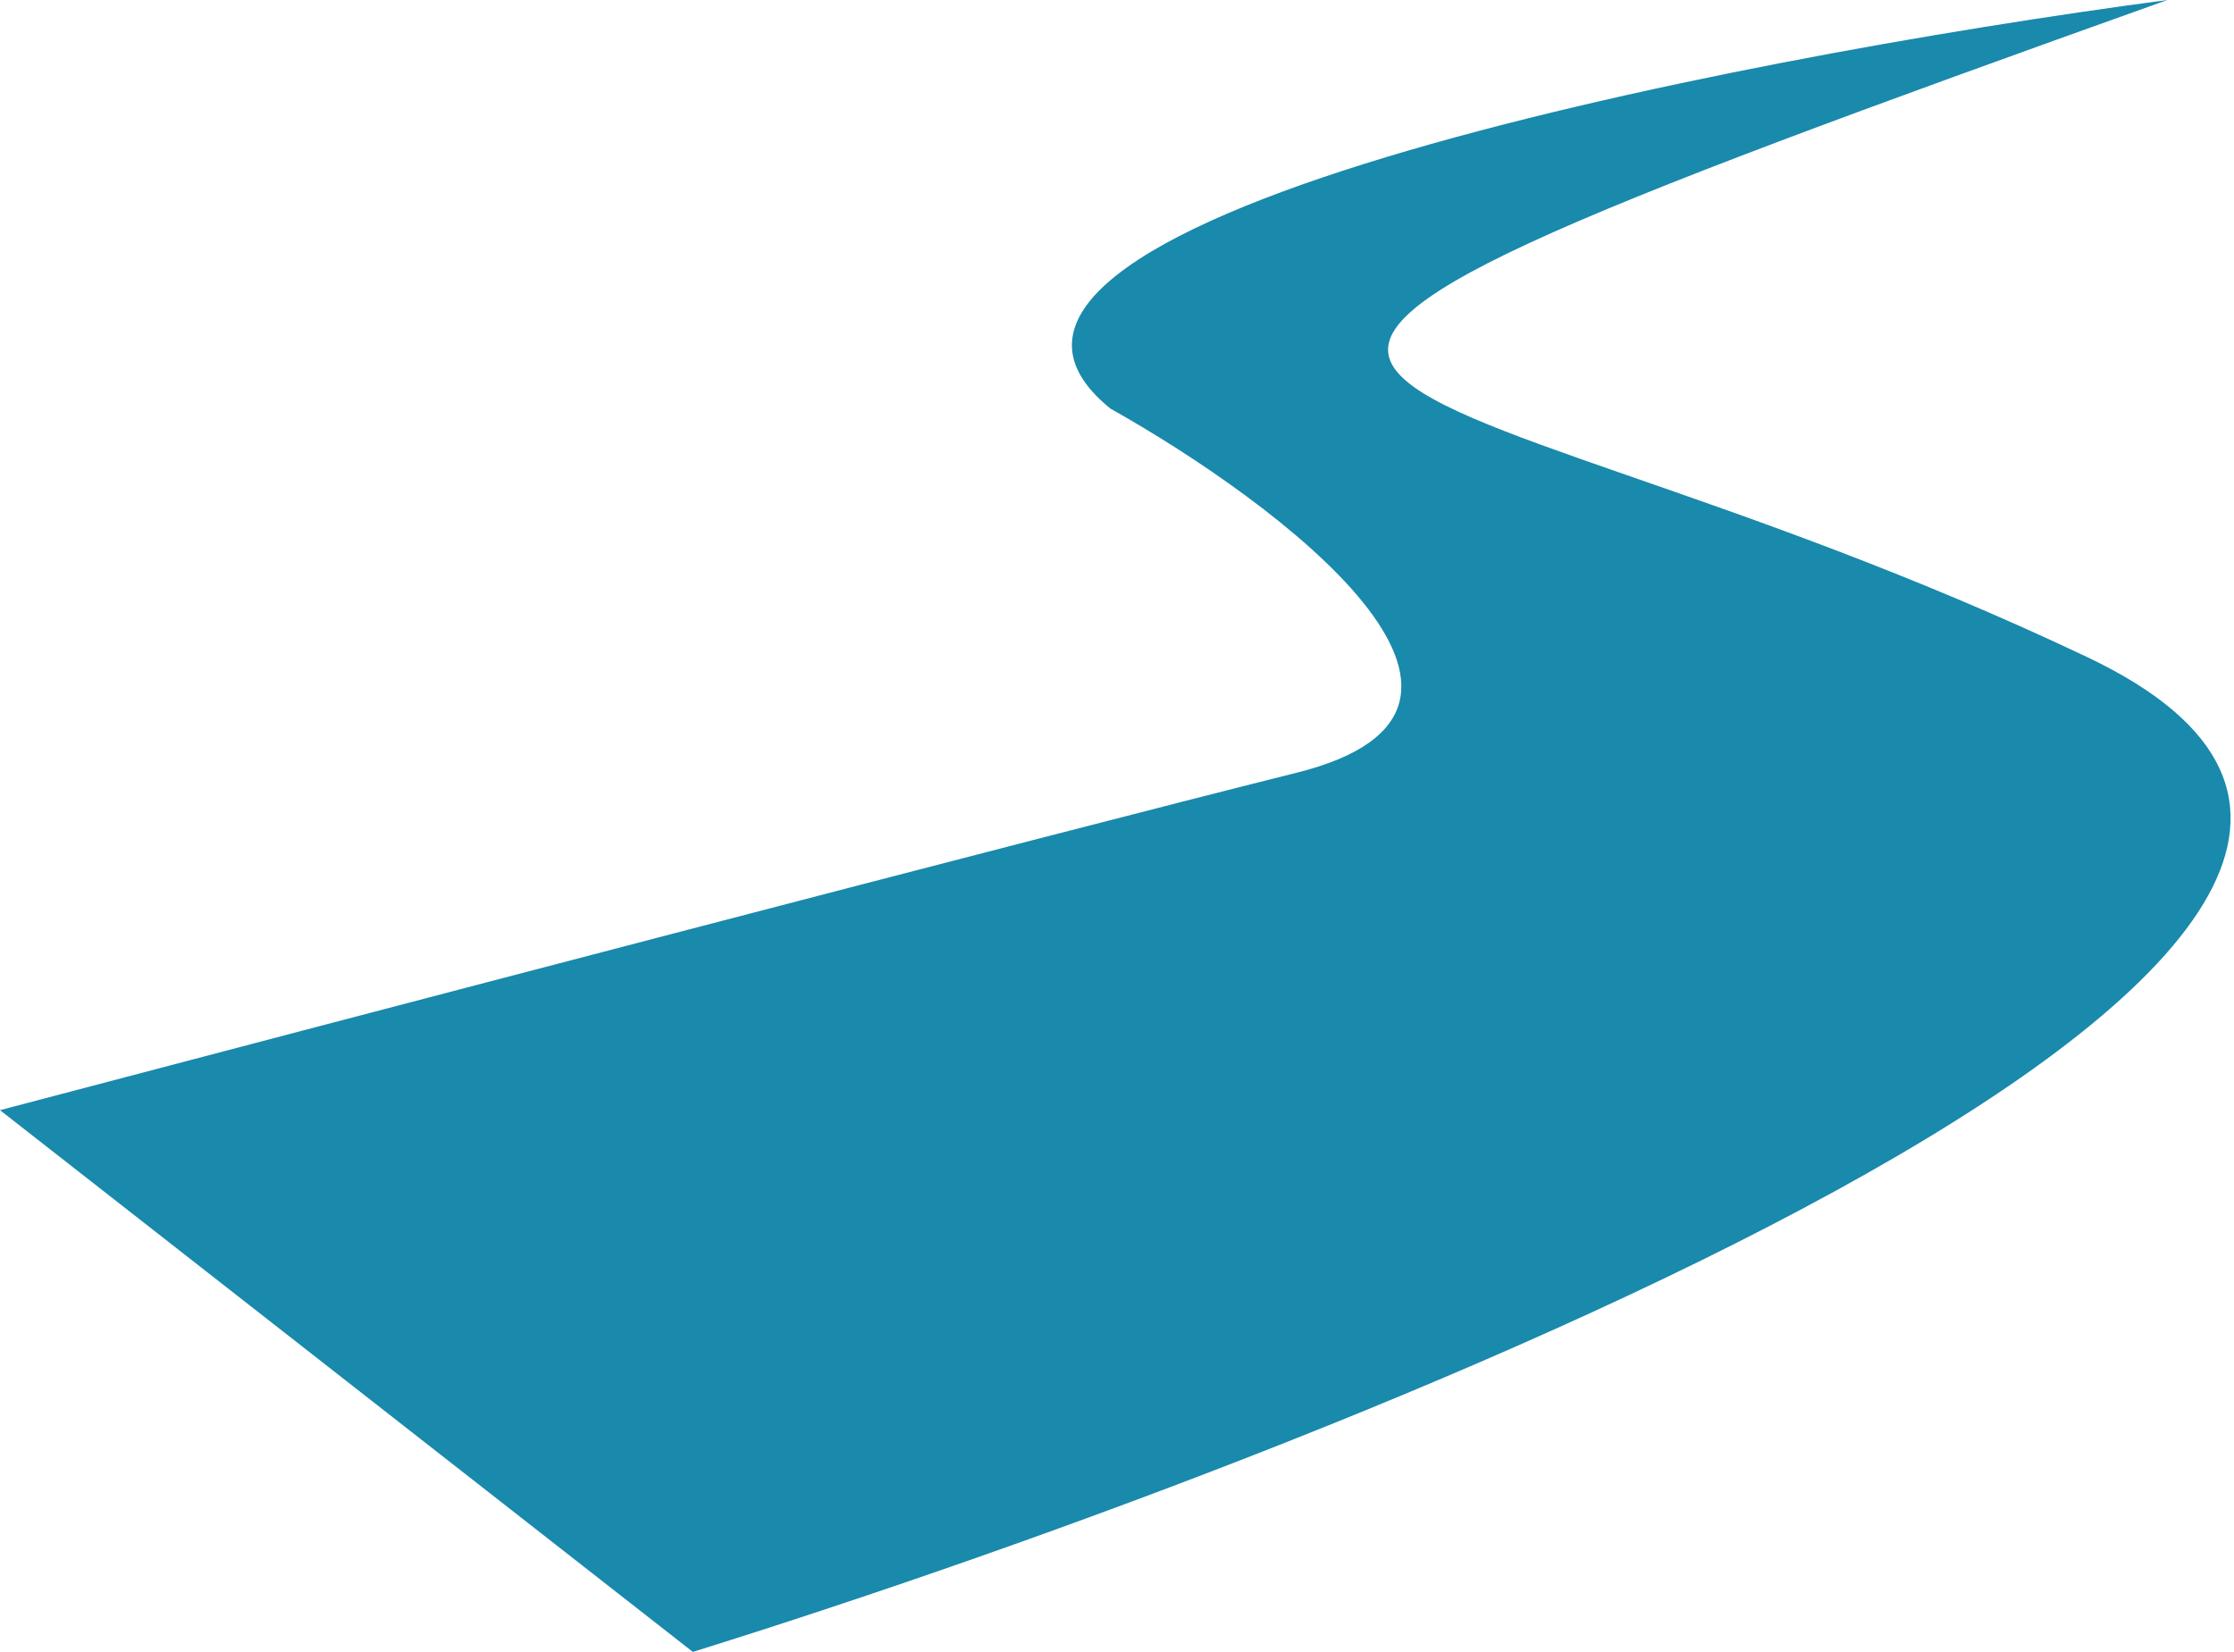 <?xml version="1.0" encoding="UTF-8"?> <svg xmlns="http://www.w3.org/2000/svg" width="503" height="372" viewBox="0 0 503 372" fill="none"> <path d="M250 92C198.8 50.4 387.333 13.333 488 0C208 100 310 72 470 148C598 208.8 314 322.667 156 372L0 250C73.333 230.667 234.4 188.4 292 174C349.6 159.6 288 113.333 250 92Z" fill="#1989AC"></path> </svg> 